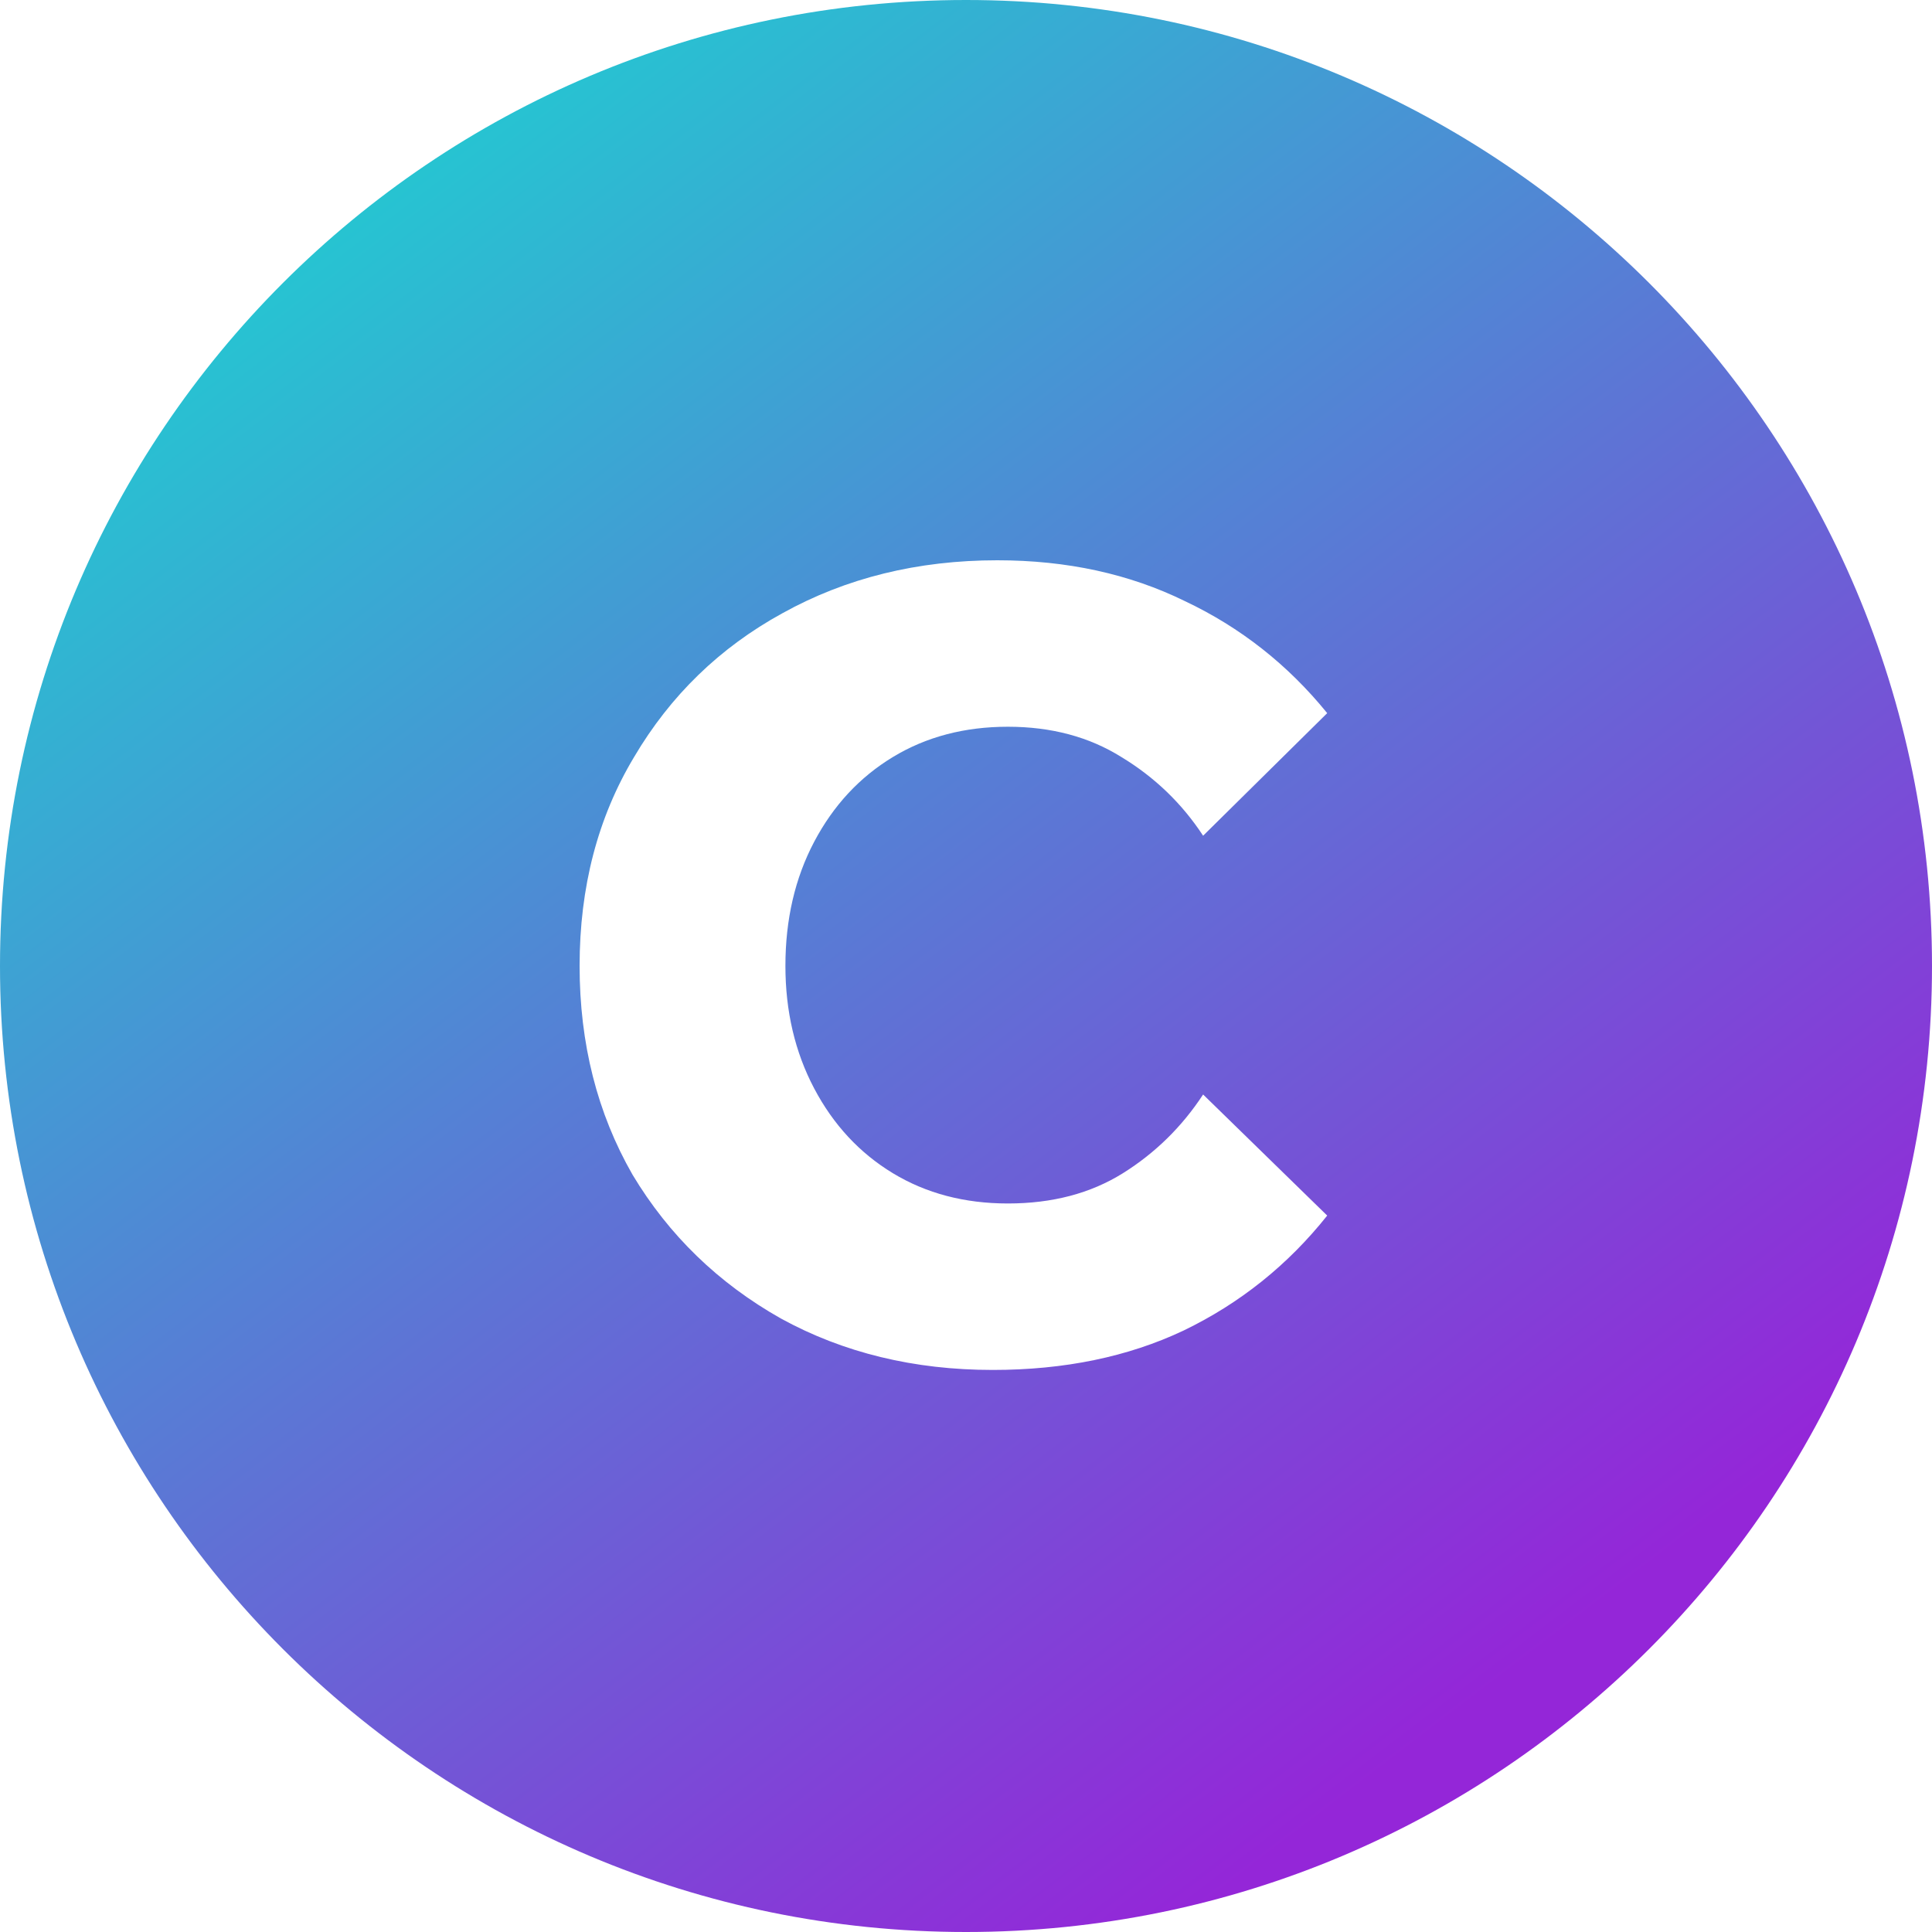 <?xml version="1.0" encoding="UTF-8"?> <svg xmlns="http://www.w3.org/2000/svg" width="100" height="100" viewBox="0 0 100 100" fill="none"><path d="M50 0C77.614 0 100 22.386 100 50C100 77.614 77.614 100 50 100C22.386 100 0 77.614 0 50C0 22.386 22.386 0 50 0ZM51.62 29C47.495 29 43.787 29.914 40.497 31.741C37.259 33.517 34.7 35.998 32.82 39.184C30.94 42.317 30 45.92 30 49.993C30 54.014 30.913 57.618 32.741 60.804C34.621 63.937 37.18 66.417 40.418 68.245C43.656 70.021 47.312 70.908 51.385 70.908C55.092 70.908 58.383 70.23 61.255 68.872C64.179 67.462 66.66 65.477 68.696 62.918L62.273 56.651C61.177 58.322 59.793 59.68 58.122 60.725C56.451 61.769 54.466 62.292 52.168 62.292C49.923 62.292 47.938 61.769 46.215 60.725C44.492 59.68 43.134 58.218 42.142 56.338C41.15 54.458 40.653 52.343 40.653 49.993C40.653 47.591 41.15 45.45 42.142 43.57C43.134 41.69 44.492 40.228 46.215 39.184C47.938 38.139 49.923 37.616 52.168 37.616C54.413 37.616 56.372 38.139 58.043 39.184C59.766 40.228 61.177 41.586 62.273 43.257L68.696 36.912C66.66 34.405 64.205 32.473 61.333 31.115C58.461 29.705 55.223 29 51.62 29Z" fill="url(#paint0_linear_414_680)"></path><defs><linearGradient id="paint0_linear_414_680" x1="86" y1="99.652" x2="6.5" y2="-4.5" gradientUnits="userSpaceOnUse"><stop offset="0.115" stop-color="#9426D8"></stop><stop offset="0.505" stop-color="#5A79D5"></stop><stop offset="0.894" stop-color="#20CDD1"></stop></linearGradient></defs></svg> 